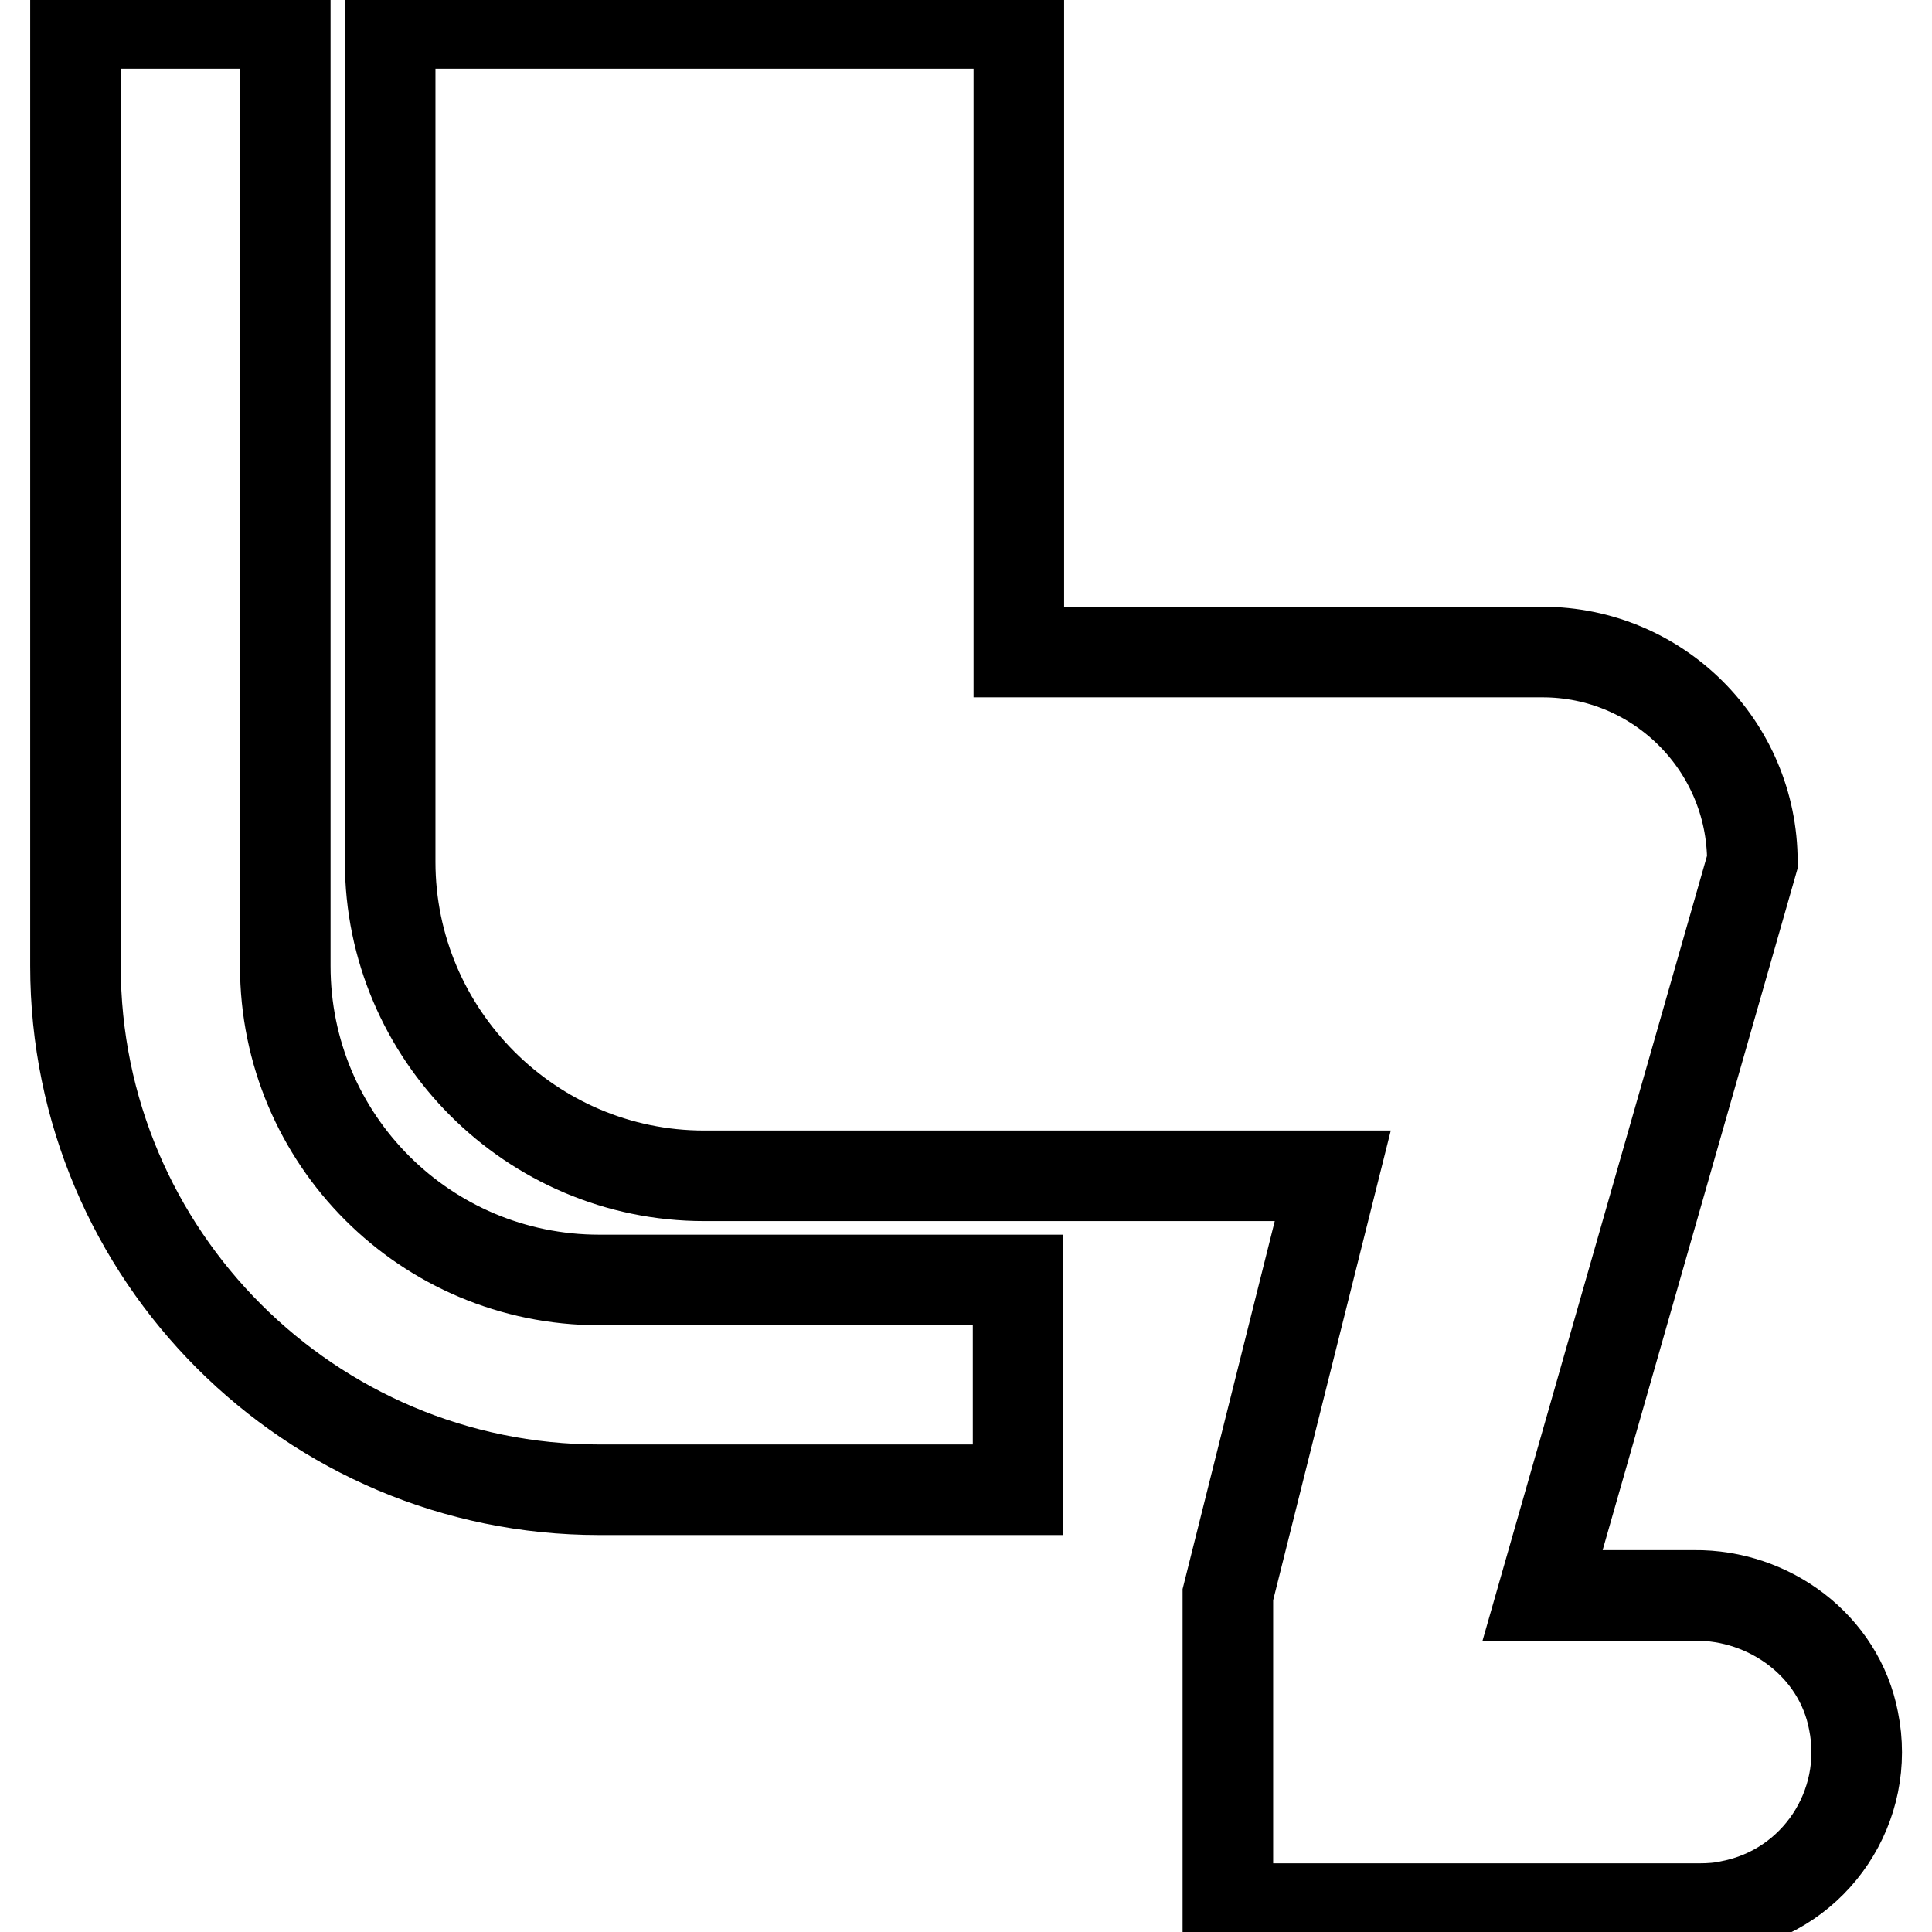 <?xml version="1.0" encoding="utf-8"?>
<!-- Svg Vector Icons : http://www.onlinewebfonts.com/icon -->
<!DOCTYPE svg PUBLIC "-//W3C//DTD SVG 1.1//EN" "http://www.w3.org/Graphics/SVG/1.1/DTD/svg11.dtd">
<svg version="1.1" xmlns="http://www.w3.org/2000/svg" xmlns:xlink="http://www.w3.org/1999/xlink" x="0px" y="0px" viewBox="0 0 256 256" enable-background="new 0 0 256 256" xml:space="preserve">
<g> <path stroke-width="12" fill-opacity="0" stroke="#000000"  d="M245.6,228c2.3,11.3-5,22.3-16.3,24.5c-1.3,0.3-2.7,0.4-4.1,0.4h-62.5v-41.6l13.9-55.5H93.3 c-22.9,0-41.6-18.7-41.6-41.6V3.1h83.3v83.3h69.4c15.3,0,27.8,12.4,27.8,27.8l-27.8,97.2h20.1C234.5,211.3,243.7,218.1,245.6,228 L245.6,228z M37.8,128V3.1H10V128c0,38.3,31.1,69.4,69.4,69.4h55.5v-27.8H79.4C56.4,169.6,37.8,151,37.8,128z"/></g>
</svg>
